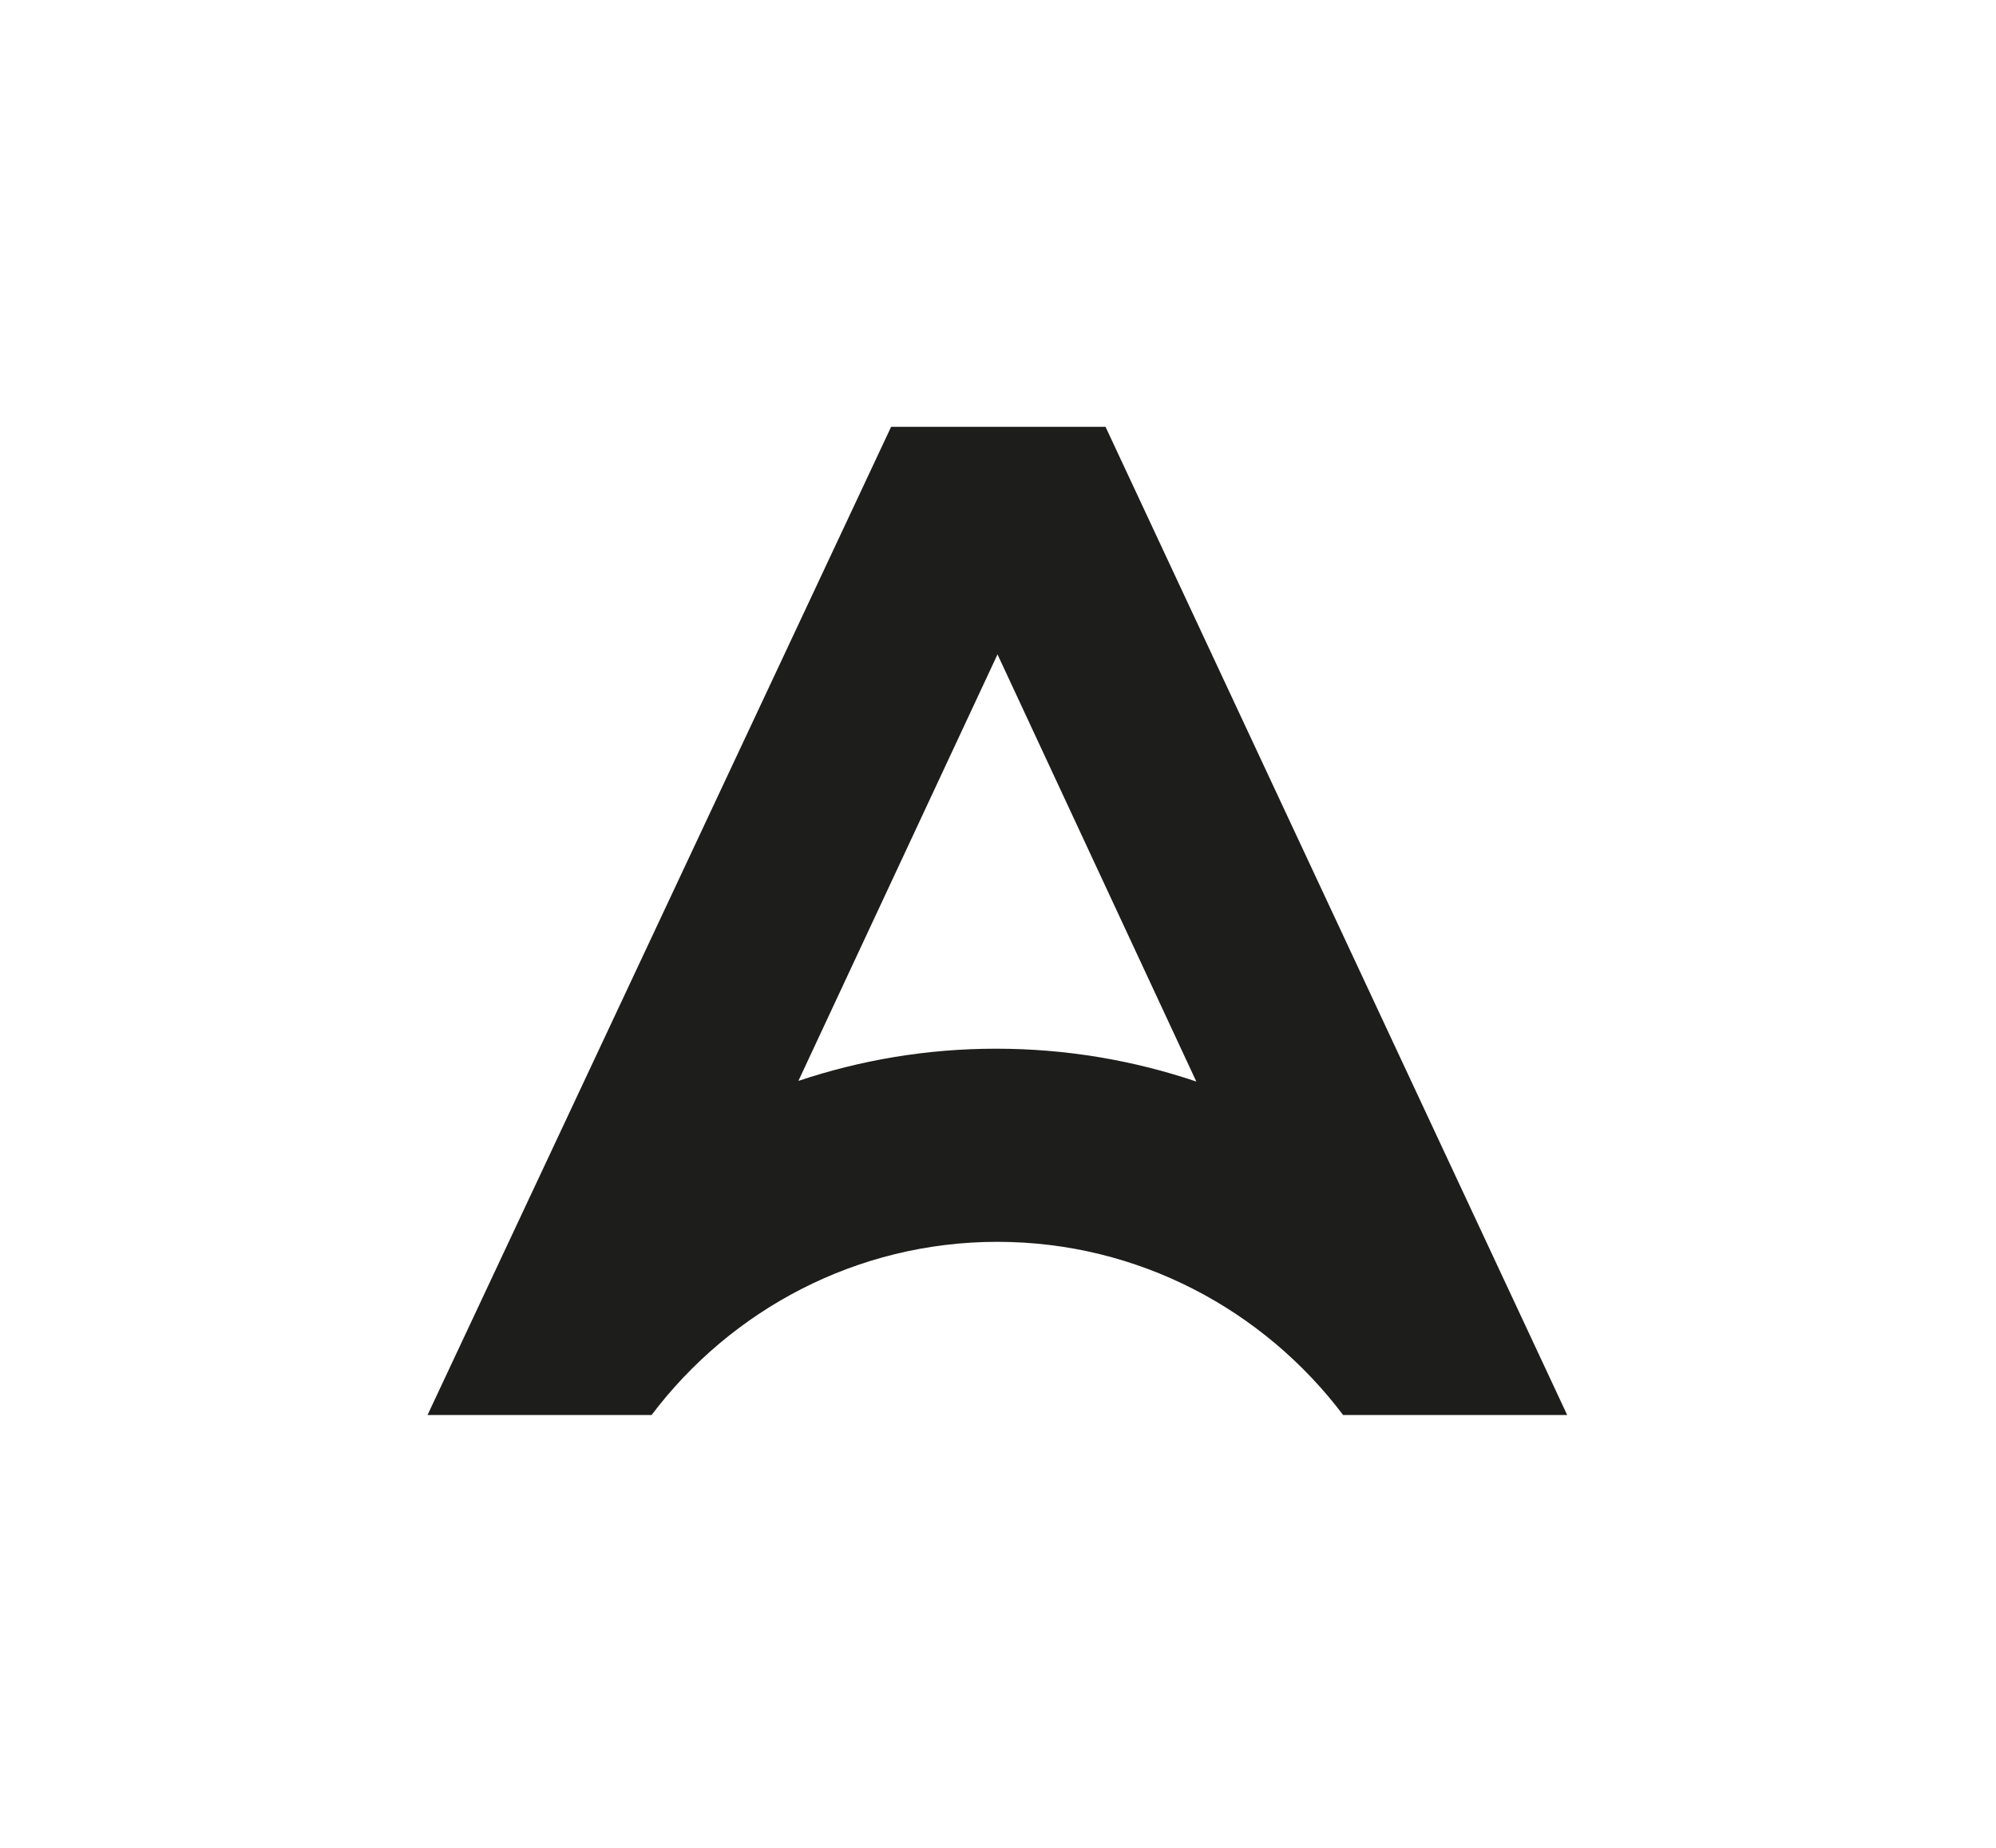<svg xmlns="http://www.w3.org/2000/svg" fill="none" viewBox="0 0 310 287" height="287" width="310">
<g clip-path="url(#clip0_4_1248)">
<path fill="#1D1D1B" d="M171.6 66.3H138.4L66.4 219.8H101.2C113.5 203.5 133 192.9 154.9 192.9C176.8 192.9 196.3 203.5 208.6 219.8H243.4L171.7 66.3H171.6ZM154.9 101.6L185.8 168C176 164.7 165.6 162.9 154.7 162.9C143.8 162.9 133.6 164.7 124 167.9L154.9 101.7V101.6Z"></path>
</g>
<defs>
<clipPath id="clip0_4_1248">
<rect fill="white" height="286.1" width="309.6"></rect>
</clipPath>
</defs>
</svg>
